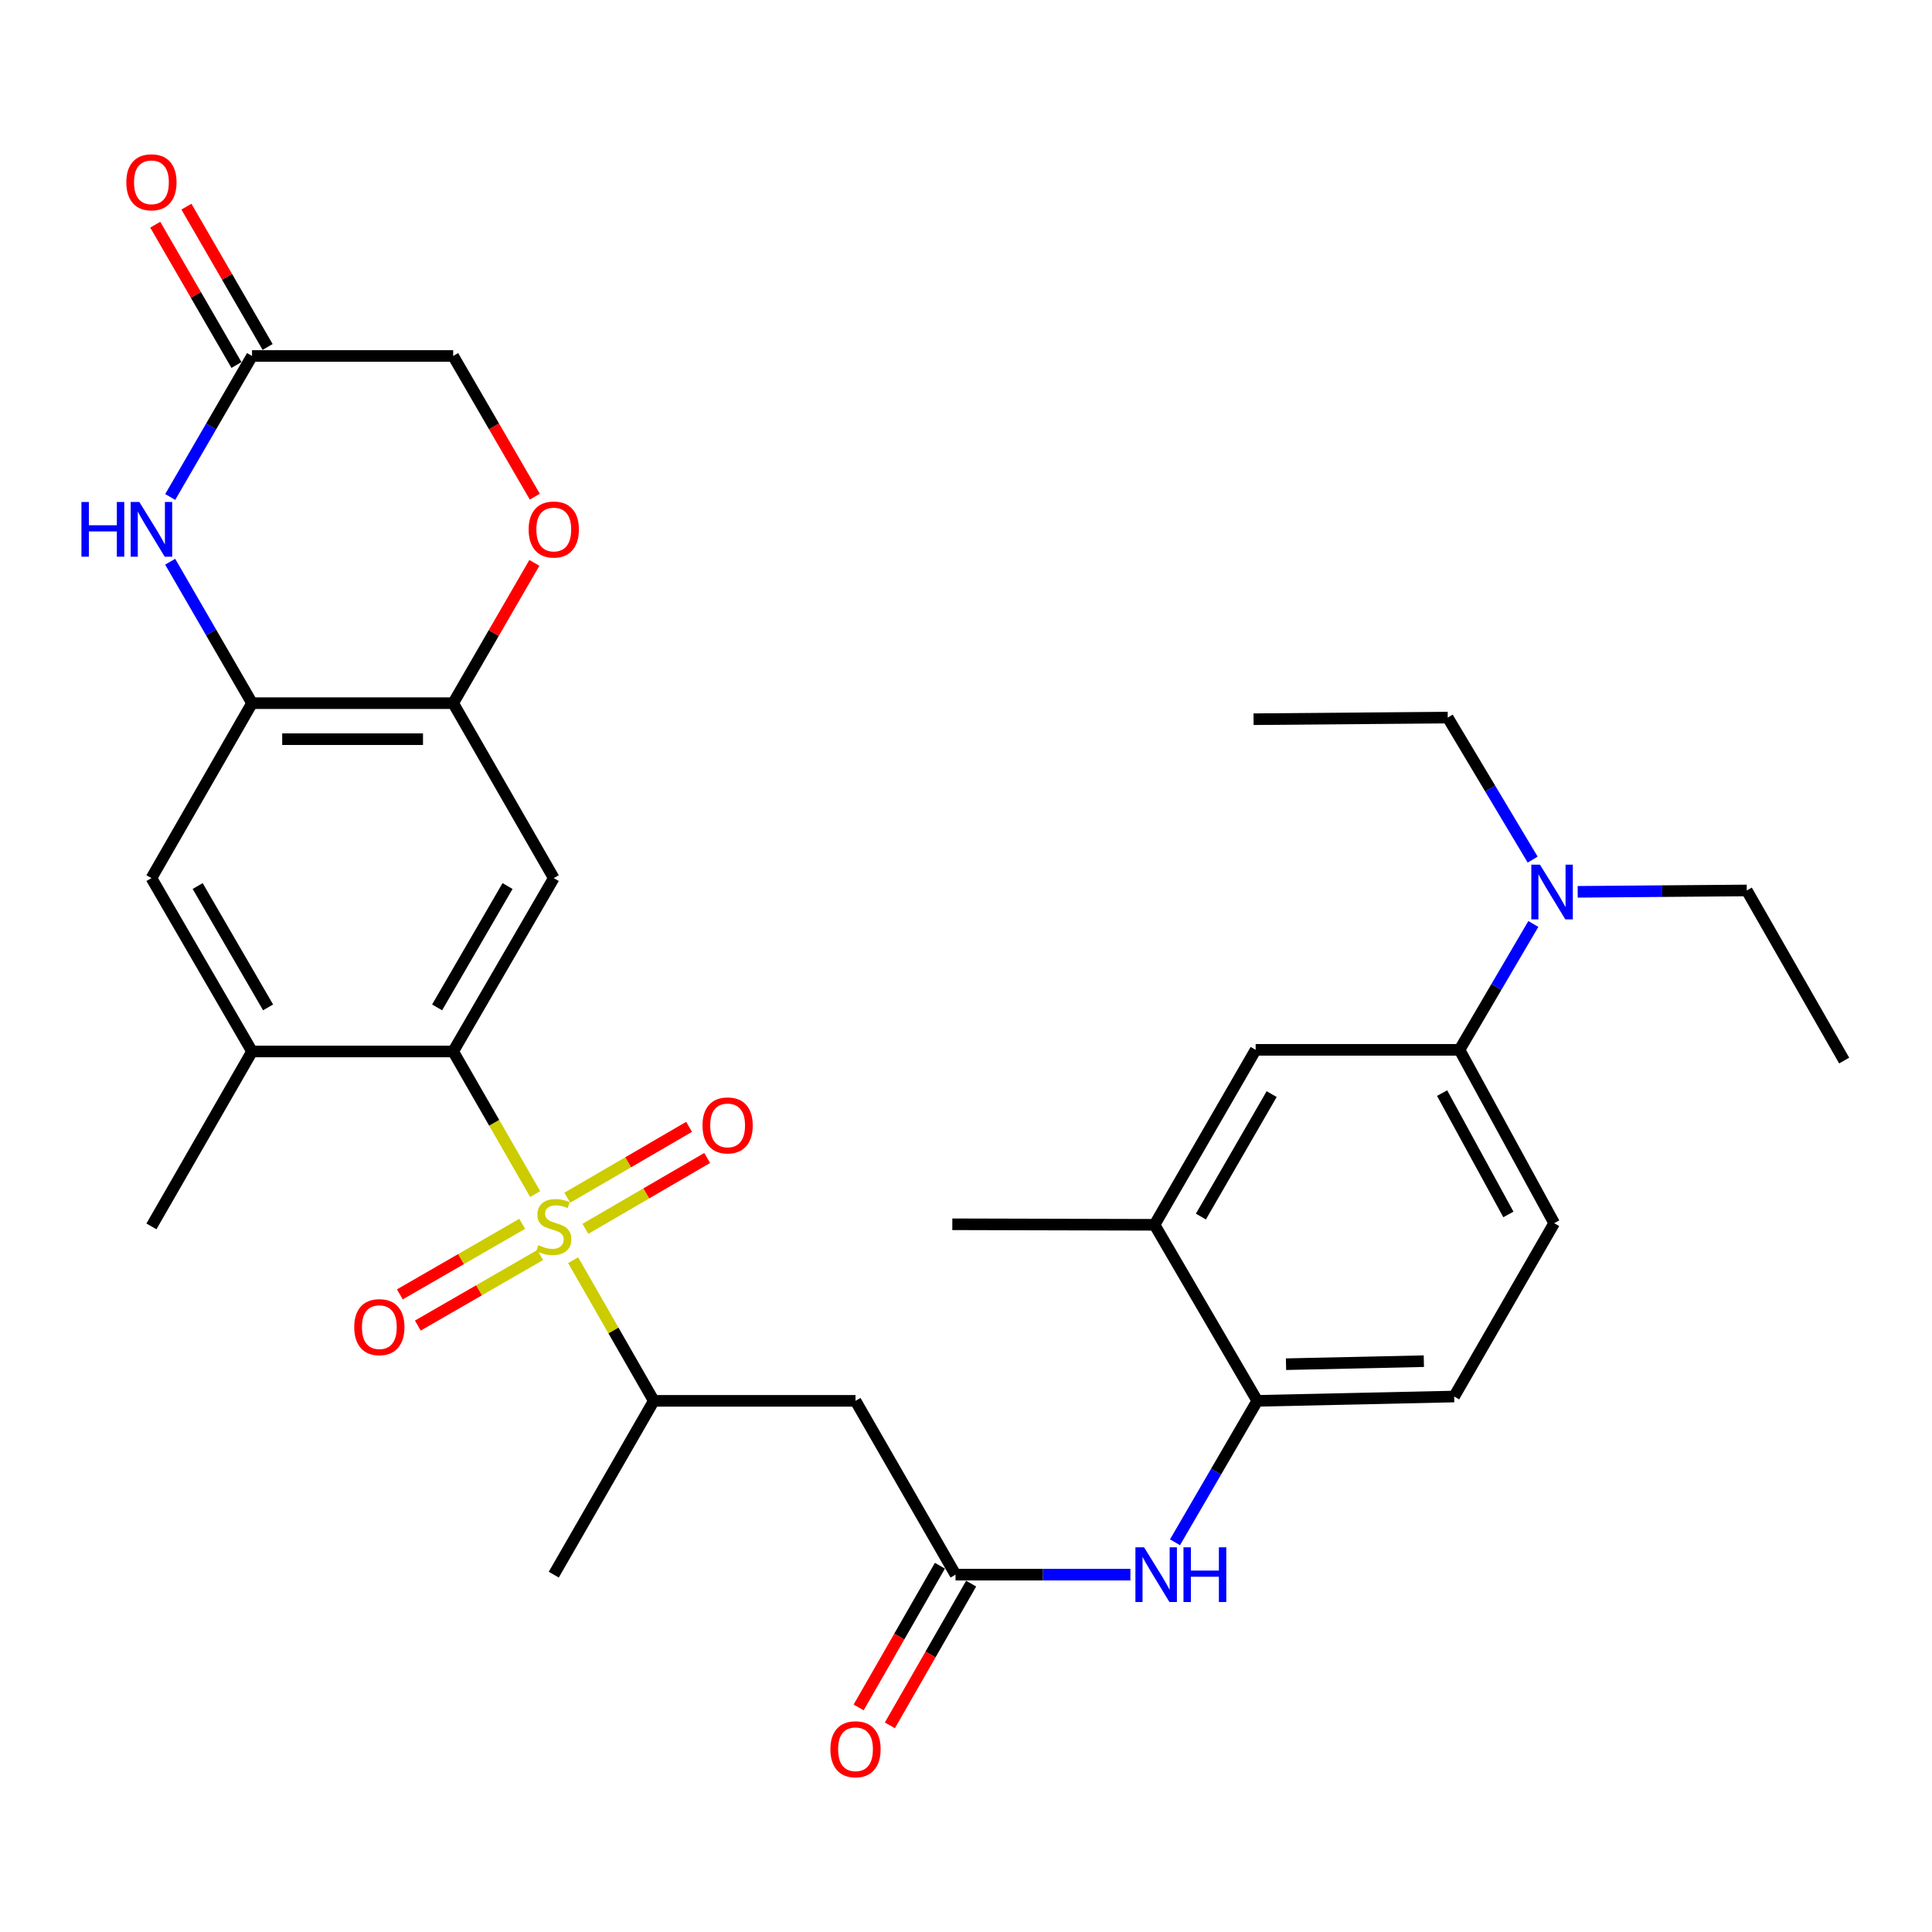 <?xml version='1.0' encoding='iso-8859-1'?>
<svg version='1.1' baseProfile='full'
              xmlns='http://www.w3.org/2000/svg'
                      xmlns:rdkit='http://www.rdkit.org/xml'
                      xmlns:xlink='http://www.w3.org/1999/xlink'
                  xml:space='preserve'
width='1000px' height='1000px' viewBox='0 0 1000 1000'>
<!-- END OF HEADER -->
<rect style='opacity:1.0;fill:#FFFFFF;stroke:none' width='1000' height='1000' x='0' y='0'> </rect>
<path class='bond-0' d='M 277.009,618.051 L 255.784,581.147' style='fill:none;fill-rule:evenodd;stroke:#CCCC00;stroke-width:6px;stroke-linecap:butt;stroke-linejoin:miter;stroke-opacity:1' />
<path class='bond-0' d='M 255.784,581.147 L 234.559,544.242' style='fill:none;fill-rule:evenodd;stroke:#000000;stroke-width:6px;stroke-linecap:butt;stroke-linejoin:miter;stroke-opacity:1' />
<path class='bond-4' d='M 296.656,652.265 L 317.531,688.67' style='fill:none;fill-rule:evenodd;stroke:#CCCC00;stroke-width:6px;stroke-linecap:butt;stroke-linejoin:miter;stroke-opacity:1' />
<path class='bond-4' d='M 317.531,688.67 L 338.405,725.075' style='fill:none;fill-rule:evenodd;stroke:#000000;stroke-width:6px;stroke-linecap:butt;stroke-linejoin:miter;stroke-opacity:1' />
<path class='bond-15' d='M 270.291,633.448 L 238.627,651.708' style='fill:none;fill-rule:evenodd;stroke:#CCCC00;stroke-width:6px;stroke-linecap:butt;stroke-linejoin:miter;stroke-opacity:1' />
<path class='bond-15' d='M 238.627,651.708 L 206.963,669.968' style='fill:none;fill-rule:evenodd;stroke:#FF0000;stroke-width:6px;stroke-linecap:butt;stroke-linejoin:miter;stroke-opacity:1' />
<path class='bond-15' d='M 279.602,649.594 L 247.938,667.854' style='fill:none;fill-rule:evenodd;stroke:#CCCC00;stroke-width:6px;stroke-linecap:butt;stroke-linejoin:miter;stroke-opacity:1' />
<path class='bond-15' d='M 247.938,667.854 L 216.274,686.114' style='fill:none;fill-rule:evenodd;stroke:#FF0000;stroke-width:6px;stroke-linecap:butt;stroke-linejoin:miter;stroke-opacity:1' />
<path class='bond-16' d='M 303.001,636.04 L 334.518,617.703' style='fill:none;fill-rule:evenodd;stroke:#CCCC00;stroke-width:6px;stroke-linecap:butt;stroke-linejoin:miter;stroke-opacity:1' />
<path class='bond-16' d='M 334.518,617.703 L 366.035,599.366' style='fill:none;fill-rule:evenodd;stroke:#FF0000;stroke-width:6px;stroke-linecap:butt;stroke-linejoin:miter;stroke-opacity:1' />
<path class='bond-16' d='M 293.628,619.93 L 325.145,601.593' style='fill:none;fill-rule:evenodd;stroke:#CCCC00;stroke-width:6px;stroke-linecap:butt;stroke-linejoin:miter;stroke-opacity:1' />
<path class='bond-16' d='M 325.145,601.593 L 356.662,583.256' style='fill:none;fill-rule:evenodd;stroke:#FF0000;stroke-width:6px;stroke-linecap:butt;stroke-linejoin:miter;stroke-opacity:1' />
<path class='bond-1' d='M 234.559,544.242 L 286.632,454.509' style='fill:none;fill-rule:evenodd;stroke:#000000;stroke-width:6px;stroke-linecap:butt;stroke-linejoin:miter;stroke-opacity:1' />
<path class='bond-1' d='M 226.249,521.427 L 262.701,458.614' style='fill:none;fill-rule:evenodd;stroke:#000000;stroke-width:6px;stroke-linecap:butt;stroke-linejoin:miter;stroke-opacity:1' />
<path class='bond-8' d='M 234.559,544.242 L 130.454,544.242' style='fill:none;fill-rule:evenodd;stroke:#000000;stroke-width:6px;stroke-linecap:butt;stroke-linejoin:miter;stroke-opacity:1' />
<path class='bond-5' d='M 286.632,454.509 L 234.559,363.958' style='fill:none;fill-rule:evenodd;stroke:#000000;stroke-width:6px;stroke-linecap:butt;stroke-linejoin:miter;stroke-opacity:1' />
<path class='bond-2' d='M 88.08,290.746 L 109.267,327.352' style='fill:none;fill-rule:evenodd;stroke:#0000FF;stroke-width:6px;stroke-linecap:butt;stroke-linejoin:miter;stroke-opacity:1' />
<path class='bond-2' d='M 109.267,327.352 L 130.454,363.958' style='fill:none;fill-rule:evenodd;stroke:#000000;stroke-width:6px;stroke-linecap:butt;stroke-linejoin:miter;stroke-opacity:1' />
<path class='bond-9' d='M 88.103,257.233 L 109.278,220.743' style='fill:none;fill-rule:evenodd;stroke:#0000FF;stroke-width:6px;stroke-linecap:butt;stroke-linejoin:miter;stroke-opacity:1' />
<path class='bond-9' d='M 109.278,220.743 L 130.454,184.254' style='fill:none;fill-rule:evenodd;stroke:#000000;stroke-width:6px;stroke-linecap:butt;stroke-linejoin:miter;stroke-opacity:1' />
<path class='bond-3' d='M 130.454,363.958 L 78.38,454.509' style='fill:none;fill-rule:evenodd;stroke:#000000;stroke-width:6px;stroke-linecap:butt;stroke-linejoin:miter;stroke-opacity:1' />
<path class='bond-32' d='M 130.454,363.958 L 234.559,363.958' style='fill:none;fill-rule:evenodd;stroke:#000000;stroke-width:6px;stroke-linecap:butt;stroke-linejoin:miter;stroke-opacity:1' />
<path class='bond-32' d='M 146.069,382.596 L 218.943,382.596' style='fill:none;fill-rule:evenodd;stroke:#000000;stroke-width:6px;stroke-linecap:butt;stroke-linejoin:miter;stroke-opacity:1' />
<path class='bond-6' d='M 338.405,725.075 L 442.811,725.075' style='fill:none;fill-rule:evenodd;stroke:#000000;stroke-width:6px;stroke-linecap:butt;stroke-linejoin:miter;stroke-opacity:1' />
<path class='bond-26' d='M 338.405,725.075 L 286.632,815.046' style='fill:none;fill-rule:evenodd;stroke:#000000;stroke-width:6px;stroke-linecap:butt;stroke-linejoin:miter;stroke-opacity:1' />
<path class='bond-10' d='M 234.559,363.958 L 255.572,327.652' style='fill:none;fill-rule:evenodd;stroke:#000000;stroke-width:6px;stroke-linecap:butt;stroke-linejoin:miter;stroke-opacity:1' />
<path class='bond-10' d='M 255.572,327.652 L 276.585,291.346' style='fill:none;fill-rule:evenodd;stroke:#FF0000;stroke-width:6px;stroke-linecap:butt;stroke-linejoin:miter;stroke-opacity:1' />
<path class='bond-7' d='M 442.811,725.075 L 494.584,815.046' style='fill:none;fill-rule:evenodd;stroke:#000000;stroke-width:6px;stroke-linecap:butt;stroke-linejoin:miter;stroke-opacity:1' />
<path class='bond-11' d='M 494.584,815.046 L 539.839,815.046' style='fill:none;fill-rule:evenodd;stroke:#000000;stroke-width:6px;stroke-linecap:butt;stroke-linejoin:miter;stroke-opacity:1' />
<path class='bond-11' d='M 539.839,815.046 L 585.094,815.046' style='fill:none;fill-rule:evenodd;stroke:#0000FF;stroke-width:6px;stroke-linecap:butt;stroke-linejoin:miter;stroke-opacity:1' />
<path class='bond-20' d='M 486.499,810.41 L 465.465,847.09' style='fill:none;fill-rule:evenodd;stroke:#000000;stroke-width:6px;stroke-linecap:butt;stroke-linejoin:miter;stroke-opacity:1' />
<path class='bond-20' d='M 465.465,847.09 L 444.43,883.77' style='fill:none;fill-rule:evenodd;stroke:#FF0000;stroke-width:6px;stroke-linecap:butt;stroke-linejoin:miter;stroke-opacity:1' />
<path class='bond-20' d='M 502.668,819.682 L 481.633,856.362' style='fill:none;fill-rule:evenodd;stroke:#000000;stroke-width:6px;stroke-linecap:butt;stroke-linejoin:miter;stroke-opacity:1' />
<path class='bond-20' d='M 481.633,856.362 L 460.599,893.042' style='fill:none;fill-rule:evenodd;stroke:#FF0000;stroke-width:6px;stroke-linecap:butt;stroke-linejoin:miter;stroke-opacity:1' />
<path class='bond-13' d='M 130.454,544.242 L 78.38,454.509' style='fill:none;fill-rule:evenodd;stroke:#000000;stroke-width:6px;stroke-linecap:butt;stroke-linejoin:miter;stroke-opacity:1' />
<path class='bond-13' d='M 138.763,521.427 L 102.312,458.614' style='fill:none;fill-rule:evenodd;stroke:#000000;stroke-width:6px;stroke-linecap:butt;stroke-linejoin:miter;stroke-opacity:1' />
<path class='bond-25' d='M 130.454,544.242 L 78.38,634.783' style='fill:none;fill-rule:evenodd;stroke:#000000;stroke-width:6px;stroke-linecap:butt;stroke-linejoin:miter;stroke-opacity:1' />
<path class='bond-21' d='M 138.519,179.586 L 117.506,143.275' style='fill:none;fill-rule:evenodd;stroke:#000000;stroke-width:6px;stroke-linecap:butt;stroke-linejoin:miter;stroke-opacity:1' />
<path class='bond-21' d='M 117.506,143.275 L 96.492,106.964' style='fill:none;fill-rule:evenodd;stroke:#FF0000;stroke-width:6px;stroke-linecap:butt;stroke-linejoin:miter;stroke-opacity:1' />
<path class='bond-21' d='M 122.388,188.922 L 101.374,152.61' style='fill:none;fill-rule:evenodd;stroke:#000000;stroke-width:6px;stroke-linecap:butt;stroke-linejoin:miter;stroke-opacity:1' />
<path class='bond-21' d='M 101.374,152.61 L 80.36,116.299' style='fill:none;fill-rule:evenodd;stroke:#FF0000;stroke-width:6px;stroke-linecap:butt;stroke-linejoin:miter;stroke-opacity:1' />
<path class='bond-33' d='M 130.454,184.254 L 234.559,184.254' style='fill:none;fill-rule:evenodd;stroke:#000000;stroke-width:6px;stroke-linecap:butt;stroke-linejoin:miter;stroke-opacity:1' />
<path class='bond-24' d='M 276.817,257.073 L 255.688,220.663' style='fill:none;fill-rule:evenodd;stroke:#FF0000;stroke-width:6px;stroke-linecap:butt;stroke-linejoin:miter;stroke-opacity:1' />
<path class='bond-24' d='M 255.688,220.663 L 234.559,184.254' style='fill:none;fill-rule:evenodd;stroke:#000000;stroke-width:6px;stroke-linecap:butt;stroke-linejoin:miter;stroke-opacity:1' />
<path class='bond-12' d='M 608.18,798.284 L 629.471,761.679' style='fill:none;fill-rule:evenodd;stroke:#0000FF;stroke-width:6px;stroke-linecap:butt;stroke-linejoin:miter;stroke-opacity:1' />
<path class='bond-12' d='M 629.471,761.679 L 650.762,725.075' style='fill:none;fill-rule:evenodd;stroke:#000000;stroke-width:6px;stroke-linecap:butt;stroke-linejoin:miter;stroke-opacity:1' />
<path class='bond-18' d='M 650.762,725.075 L 597.591,633.954' style='fill:none;fill-rule:evenodd;stroke:#000000;stroke-width:6px;stroke-linecap:butt;stroke-linejoin:miter;stroke-opacity:1' />
<path class='bond-22' d='M 650.762,725.075 L 752.672,722.838' style='fill:none;fill-rule:evenodd;stroke:#000000;stroke-width:6px;stroke-linecap:butt;stroke-linejoin:miter;stroke-opacity:1' />
<path class='bond-22' d='M 665.64,706.105 L 736.977,704.54' style='fill:none;fill-rule:evenodd;stroke:#000000;stroke-width:6px;stroke-linecap:butt;stroke-linejoin:miter;stroke-opacity:1' />
<path class='bond-14' d='M 755.437,543.393 L 804.445,633.116' style='fill:none;fill-rule:evenodd;stroke:#000000;stroke-width:6px;stroke-linecap:butt;stroke-linejoin:miter;stroke-opacity:1' />
<path class='bond-14' d='M 746.431,565.786 L 780.737,628.592' style='fill:none;fill-rule:evenodd;stroke:#000000;stroke-width:6px;stroke-linecap:butt;stroke-linejoin:miter;stroke-opacity:1' />
<path class='bond-19' d='M 755.437,543.393 L 774.545,510.818' style='fill:none;fill-rule:evenodd;stroke:#000000;stroke-width:6px;stroke-linecap:butt;stroke-linejoin:miter;stroke-opacity:1' />
<path class='bond-19' d='M 774.545,510.818 L 793.653,478.243' style='fill:none;fill-rule:evenodd;stroke:#0000FF;stroke-width:6px;stroke-linecap:butt;stroke-linejoin:miter;stroke-opacity:1' />
<path class='bond-34' d='M 755.437,543.393 L 649.923,543.393' style='fill:none;fill-rule:evenodd;stroke:#000000;stroke-width:6px;stroke-linecap:butt;stroke-linejoin:miter;stroke-opacity:1' />
<path class='bond-17' d='M 649.923,543.393 L 597.591,633.954' style='fill:none;fill-rule:evenodd;stroke:#000000;stroke-width:6px;stroke-linecap:butt;stroke-linejoin:miter;stroke-opacity:1' />
<path class='bond-17' d='M 658.211,566.302 L 621.579,629.695' style='fill:none;fill-rule:evenodd;stroke:#000000;stroke-width:6px;stroke-linecap:butt;stroke-linejoin:miter;stroke-opacity:1' />
<path class='bond-27' d='M 597.591,633.954 L 492.917,633.685' style='fill:none;fill-rule:evenodd;stroke:#000000;stroke-width:6px;stroke-linecap:butt;stroke-linejoin:miter;stroke-opacity:1' />
<path class='bond-28' d='M 816.607,461.608 L 860.368,461.253' style='fill:none;fill-rule:evenodd;stroke:#0000FF;stroke-width:6px;stroke-linecap:butt;stroke-linejoin:miter;stroke-opacity:1' />
<path class='bond-28' d='M 860.368,461.253 L 904.129,460.898' style='fill:none;fill-rule:evenodd;stroke:#000000;stroke-width:6px;stroke-linecap:butt;stroke-linejoin:miter;stroke-opacity:1' />
<path class='bond-29' d='M 793.306,444.926 L 771.327,408.175' style='fill:none;fill-rule:evenodd;stroke:#0000FF;stroke-width:6px;stroke-linecap:butt;stroke-linejoin:miter;stroke-opacity:1' />
<path class='bond-29' d='M 771.327,408.175 L 749.348,371.424' style='fill:none;fill-rule:evenodd;stroke:#000000;stroke-width:6px;stroke-linecap:butt;stroke-linejoin:miter;stroke-opacity:1' />
<path class='bond-23' d='M 752.672,722.838 L 804.445,633.116' style='fill:none;fill-rule:evenodd;stroke:#000000;stroke-width:6px;stroke-linecap:butt;stroke-linejoin:miter;stroke-opacity:1' />
<path class='bond-31' d='M 904.129,460.898 L 954.545,548.943' style='fill:none;fill-rule:evenodd;stroke:#000000;stroke-width:6px;stroke-linecap:butt;stroke-linejoin:miter;stroke-opacity:1' />
<path class='bond-30' d='M 749.348,371.424 L 648.836,372.262' style='fill:none;fill-rule:evenodd;stroke:#000000;stroke-width:6px;stroke-linecap:butt;stroke-linejoin:miter;stroke-opacity:1' />
<path  class='atom-0' d='M 278.632 644.503
Q 278.952 644.623, 280.272 645.183
Q 281.592 645.743, 283.032 646.103
Q 284.512 646.423, 285.952 646.423
Q 288.632 646.423, 290.192 645.143
Q 291.752 643.823, 291.752 641.543
Q 291.752 639.983, 290.952 639.023
Q 290.192 638.063, 288.992 637.543
Q 287.792 637.023, 285.792 636.423
Q 283.272 635.663, 281.752 634.943
Q 280.272 634.223, 279.192 632.703
Q 278.152 631.183, 278.152 628.623
Q 278.152 625.063, 280.552 622.863
Q 282.992 620.663, 287.792 620.663
Q 291.072 620.663, 294.792 622.223
L 293.872 625.303
Q 290.472 623.903, 287.912 623.903
Q 285.152 623.903, 283.632 625.063
Q 282.112 626.183, 282.152 628.143
Q 282.152 629.663, 282.912 630.583
Q 283.712 631.503, 284.832 632.023
Q 285.992 632.543, 287.912 633.143
Q 290.472 633.943, 291.992 634.743
Q 293.512 635.543, 294.592 637.183
Q 295.712 638.783, 295.712 641.543
Q 295.712 645.463, 293.072 647.583
Q 290.472 649.663, 286.112 649.663
Q 283.592 649.663, 281.672 649.103
Q 279.792 648.583, 277.552 647.663
L 278.632 644.503
' fill='#CCCC00'/>
<path  class='atom-3' d='M 42.16 259.827
L 46 259.827
L 46 271.867
L 60.48 271.867
L 60.48 259.827
L 64.32 259.827
L 64.32 288.147
L 60.48 288.147
L 60.48 275.067
L 46 275.067
L 46 288.147
L 42.16 288.147
L 42.16 259.827
' fill='#0000FF'/>
<path  class='atom-3' d='M 72.12 259.827
L 81.4 274.827
Q 82.32 276.307, 83.8 278.987
Q 85.28 281.667, 85.36 281.827
L 85.36 259.827
L 89.12 259.827
L 89.12 288.147
L 85.24 288.147
L 75.28 271.747
Q 74.12 269.827, 72.88 267.627
Q 71.68 265.427, 71.32 264.747
L 71.32 288.147
L 67.64 288.147
L 67.64 259.827
L 72.12 259.827
' fill='#0000FF'/>
<path  class='atom-11' d='M 273.632 274.067
Q 273.632 267.267, 276.992 263.467
Q 280.352 259.667, 286.632 259.667
Q 292.912 259.667, 296.272 263.467
Q 299.632 267.267, 299.632 274.067
Q 299.632 280.947, 296.232 284.867
Q 292.832 288.747, 286.632 288.747
Q 280.392 288.747, 276.992 284.867
Q 273.632 280.987, 273.632 274.067
M 286.632 285.547
Q 290.952 285.547, 293.272 282.667
Q 295.632 279.747, 295.632 274.067
Q 295.632 268.507, 293.272 265.707
Q 290.952 262.867, 286.632 262.867
Q 282.312 262.867, 279.952 265.667
Q 277.632 268.467, 277.632 274.067
Q 277.632 279.787, 279.952 282.667
Q 282.312 285.547, 286.632 285.547
' fill='#FF0000'/>
<path  class='atom-12' d='M 592.17 800.886
L 601.45 815.886
Q 602.37 817.366, 603.85 820.046
Q 605.33 822.726, 605.41 822.886
L 605.41 800.886
L 609.17 800.886
L 609.17 829.206
L 605.29 829.206
L 595.33 812.806
Q 594.17 810.886, 592.93 808.686
Q 591.73 806.486, 591.37 805.806
L 591.37 829.206
L 587.69 829.206
L 587.69 800.886
L 592.17 800.886
' fill='#0000FF'/>
<path  class='atom-12' d='M 612.57 800.886
L 616.41 800.886
L 616.41 812.926
L 630.89 812.926
L 630.89 800.886
L 634.73 800.886
L 634.73 829.206
L 630.89 829.206
L 630.89 816.126
L 616.41 816.126
L 616.41 829.206
L 612.57 829.206
L 612.57 800.886
' fill='#0000FF'/>
<path  class='atom-16' d='M 183.35 686.926
Q 183.35 680.126, 186.71 676.326
Q 190.07 672.526, 196.35 672.526
Q 202.63 672.526, 205.99 676.326
Q 209.35 680.126, 209.35 686.926
Q 209.35 693.806, 205.95 697.726
Q 202.55 701.606, 196.35 701.606
Q 190.11 701.606, 186.71 697.726
Q 183.35 693.846, 183.35 686.926
M 196.35 698.406
Q 200.67 698.406, 202.99 695.526
Q 205.35 692.606, 205.35 686.926
Q 205.35 681.366, 202.99 678.566
Q 200.67 675.726, 196.35 675.726
Q 192.03 675.726, 189.67 678.526
Q 187.35 681.326, 187.35 686.926
Q 187.35 692.646, 189.67 695.526
Q 192.03 698.406, 196.35 698.406
' fill='#FF0000'/>
<path  class='atom-17' d='M 363.614 582.51
Q 363.614 575.71, 366.974 571.91
Q 370.334 568.11, 376.614 568.11
Q 382.894 568.11, 386.254 571.91
Q 389.614 575.71, 389.614 582.51
Q 389.614 589.39, 386.214 593.31
Q 382.814 597.19, 376.614 597.19
Q 370.374 597.19, 366.974 593.31
Q 363.614 589.43, 363.614 582.51
M 376.614 593.99
Q 380.934 593.99, 383.254 591.11
Q 385.614 588.19, 385.614 582.51
Q 385.614 576.95, 383.254 574.15
Q 380.934 571.31, 376.614 571.31
Q 372.294 571.31, 369.934 574.11
Q 367.614 576.91, 367.614 582.51
Q 367.614 588.23, 369.934 591.11
Q 372.294 593.99, 376.614 593.99
' fill='#FF0000'/>
<path  class='atom-20' d='M 797.088 447.556
L 806.368 462.556
Q 807.288 464.036, 808.768 466.716
Q 810.248 469.396, 810.328 469.556
L 810.328 447.556
L 814.088 447.556
L 814.088 475.876
L 810.208 475.876
L 800.248 459.476
Q 799.088 457.556, 797.848 455.356
Q 796.648 453.156, 796.288 452.476
L 796.288 475.876
L 792.608 475.876
L 792.608 447.556
L 797.088 447.556
' fill='#0000FF'/>
<path  class='atom-21' d='M 429.811 905.408
Q 429.811 898.608, 433.171 894.808
Q 436.531 891.008, 442.811 891.008
Q 449.091 891.008, 452.451 894.808
Q 455.811 898.608, 455.811 905.408
Q 455.811 912.288, 452.411 916.208
Q 449.011 920.088, 442.811 920.088
Q 436.571 920.088, 433.171 916.208
Q 429.811 912.328, 429.811 905.408
M 442.811 916.888
Q 447.131 916.888, 449.451 914.008
Q 451.811 911.088, 451.811 905.408
Q 451.811 899.848, 449.451 897.048
Q 447.131 894.208, 442.811 894.208
Q 438.491 894.208, 436.131 897.008
Q 433.811 899.808, 433.811 905.408
Q 433.811 911.128, 436.131 914.008
Q 438.491 916.888, 442.811 916.888
' fill='#FF0000'/>
<path  class='atom-22' d='M 65.38 94.352
Q 65.38 87.552, 68.74 83.752
Q 72.1 79.952, 78.38 79.952
Q 84.66 79.952, 88.02 83.752
Q 91.38 87.552, 91.38 94.352
Q 91.38 101.232, 87.98 105.152
Q 84.58 109.032, 78.38 109.032
Q 72.14 109.032, 68.74 105.152
Q 65.38 101.272, 65.38 94.352
M 78.38 105.832
Q 82.7 105.832, 85.02 102.952
Q 87.38 100.032, 87.38 94.352
Q 87.38 88.792, 85.02 85.992
Q 82.7 83.152, 78.38 83.152
Q 74.06 83.152, 71.7 85.952
Q 69.38 88.752, 69.38 94.352
Q 69.38 100.072, 71.7 102.952
Q 74.06 105.832, 78.38 105.832
' fill='#FF0000'/>
</svg>
